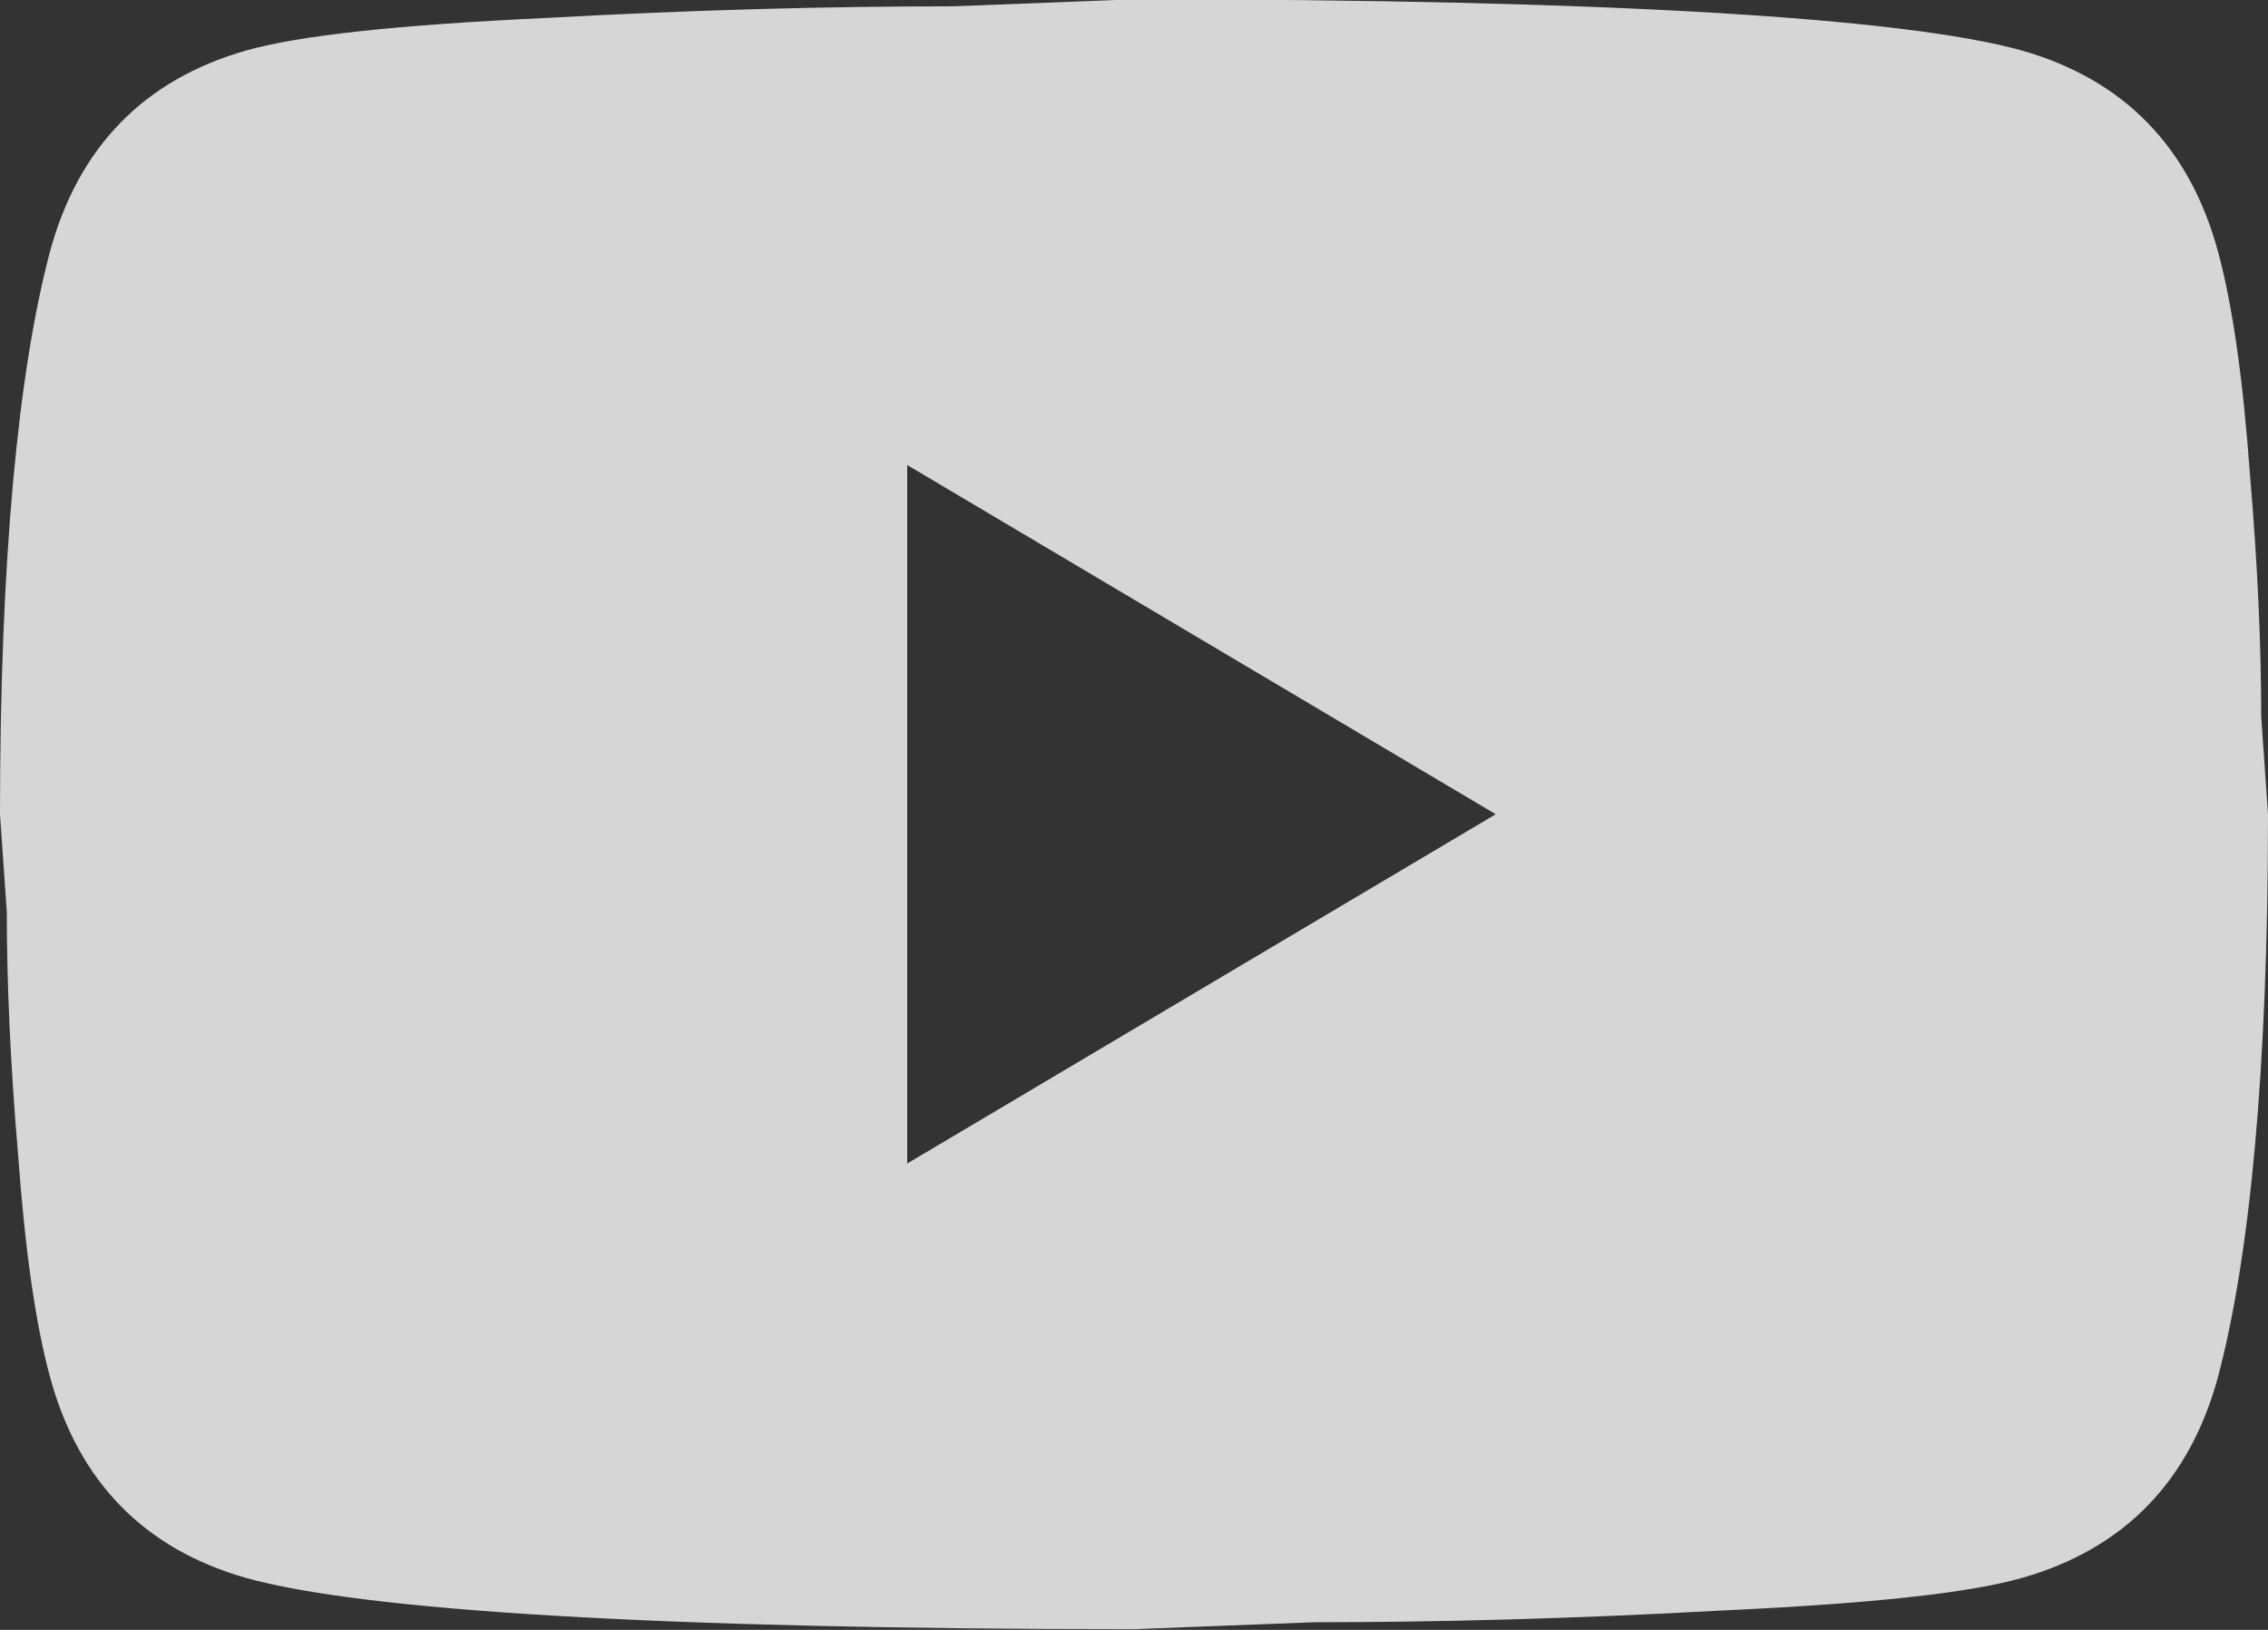 <svg width="32" height="23" viewBox="0 0 32 23" fill="none" xmlns="http://www.w3.org/2000/svg">
<rect x="0" y="0" width="32" height="23" fill="#333333" stroke="none"/>
<path opacity="0.8" d="M12.8 16.419L21.104 11.49L12.8 6.562V16.419ZM31.296 3.555C31.504 4.327 31.648 5.362 31.744 6.677C31.856 7.991 31.904 9.125 31.904 10.11L32 11.49C32 15.088 31.744 17.733 31.296 19.425C30.896 20.904 29.968 21.857 28.528 22.267C27.776 22.481 26.4 22.629 24.288 22.727C22.208 22.842 20.304 22.892 18.544 22.892L16 22.99C9.296 22.99 5.12 22.727 3.472 22.267C2.032 21.857 1.104 20.904 0.704 19.425C0.496 18.653 0.352 17.618 0.256 16.304C0.144 14.989 0.096 13.856 0.096 12.87L0 11.49C0 7.892 0.256 5.247 0.704 3.555C1.104 2.077 2.032 1.124 3.472 0.713C4.224 0.5 5.6 0.352 7.712 0.253C9.792 0.138 11.696 0.089 13.456 0.089L16 -0.01C22.704 -0.01 26.88 0.253 28.528 0.713C29.968 1.124 30.896 2.077 31.296 3.555Z" fill="white"/>
</svg>
